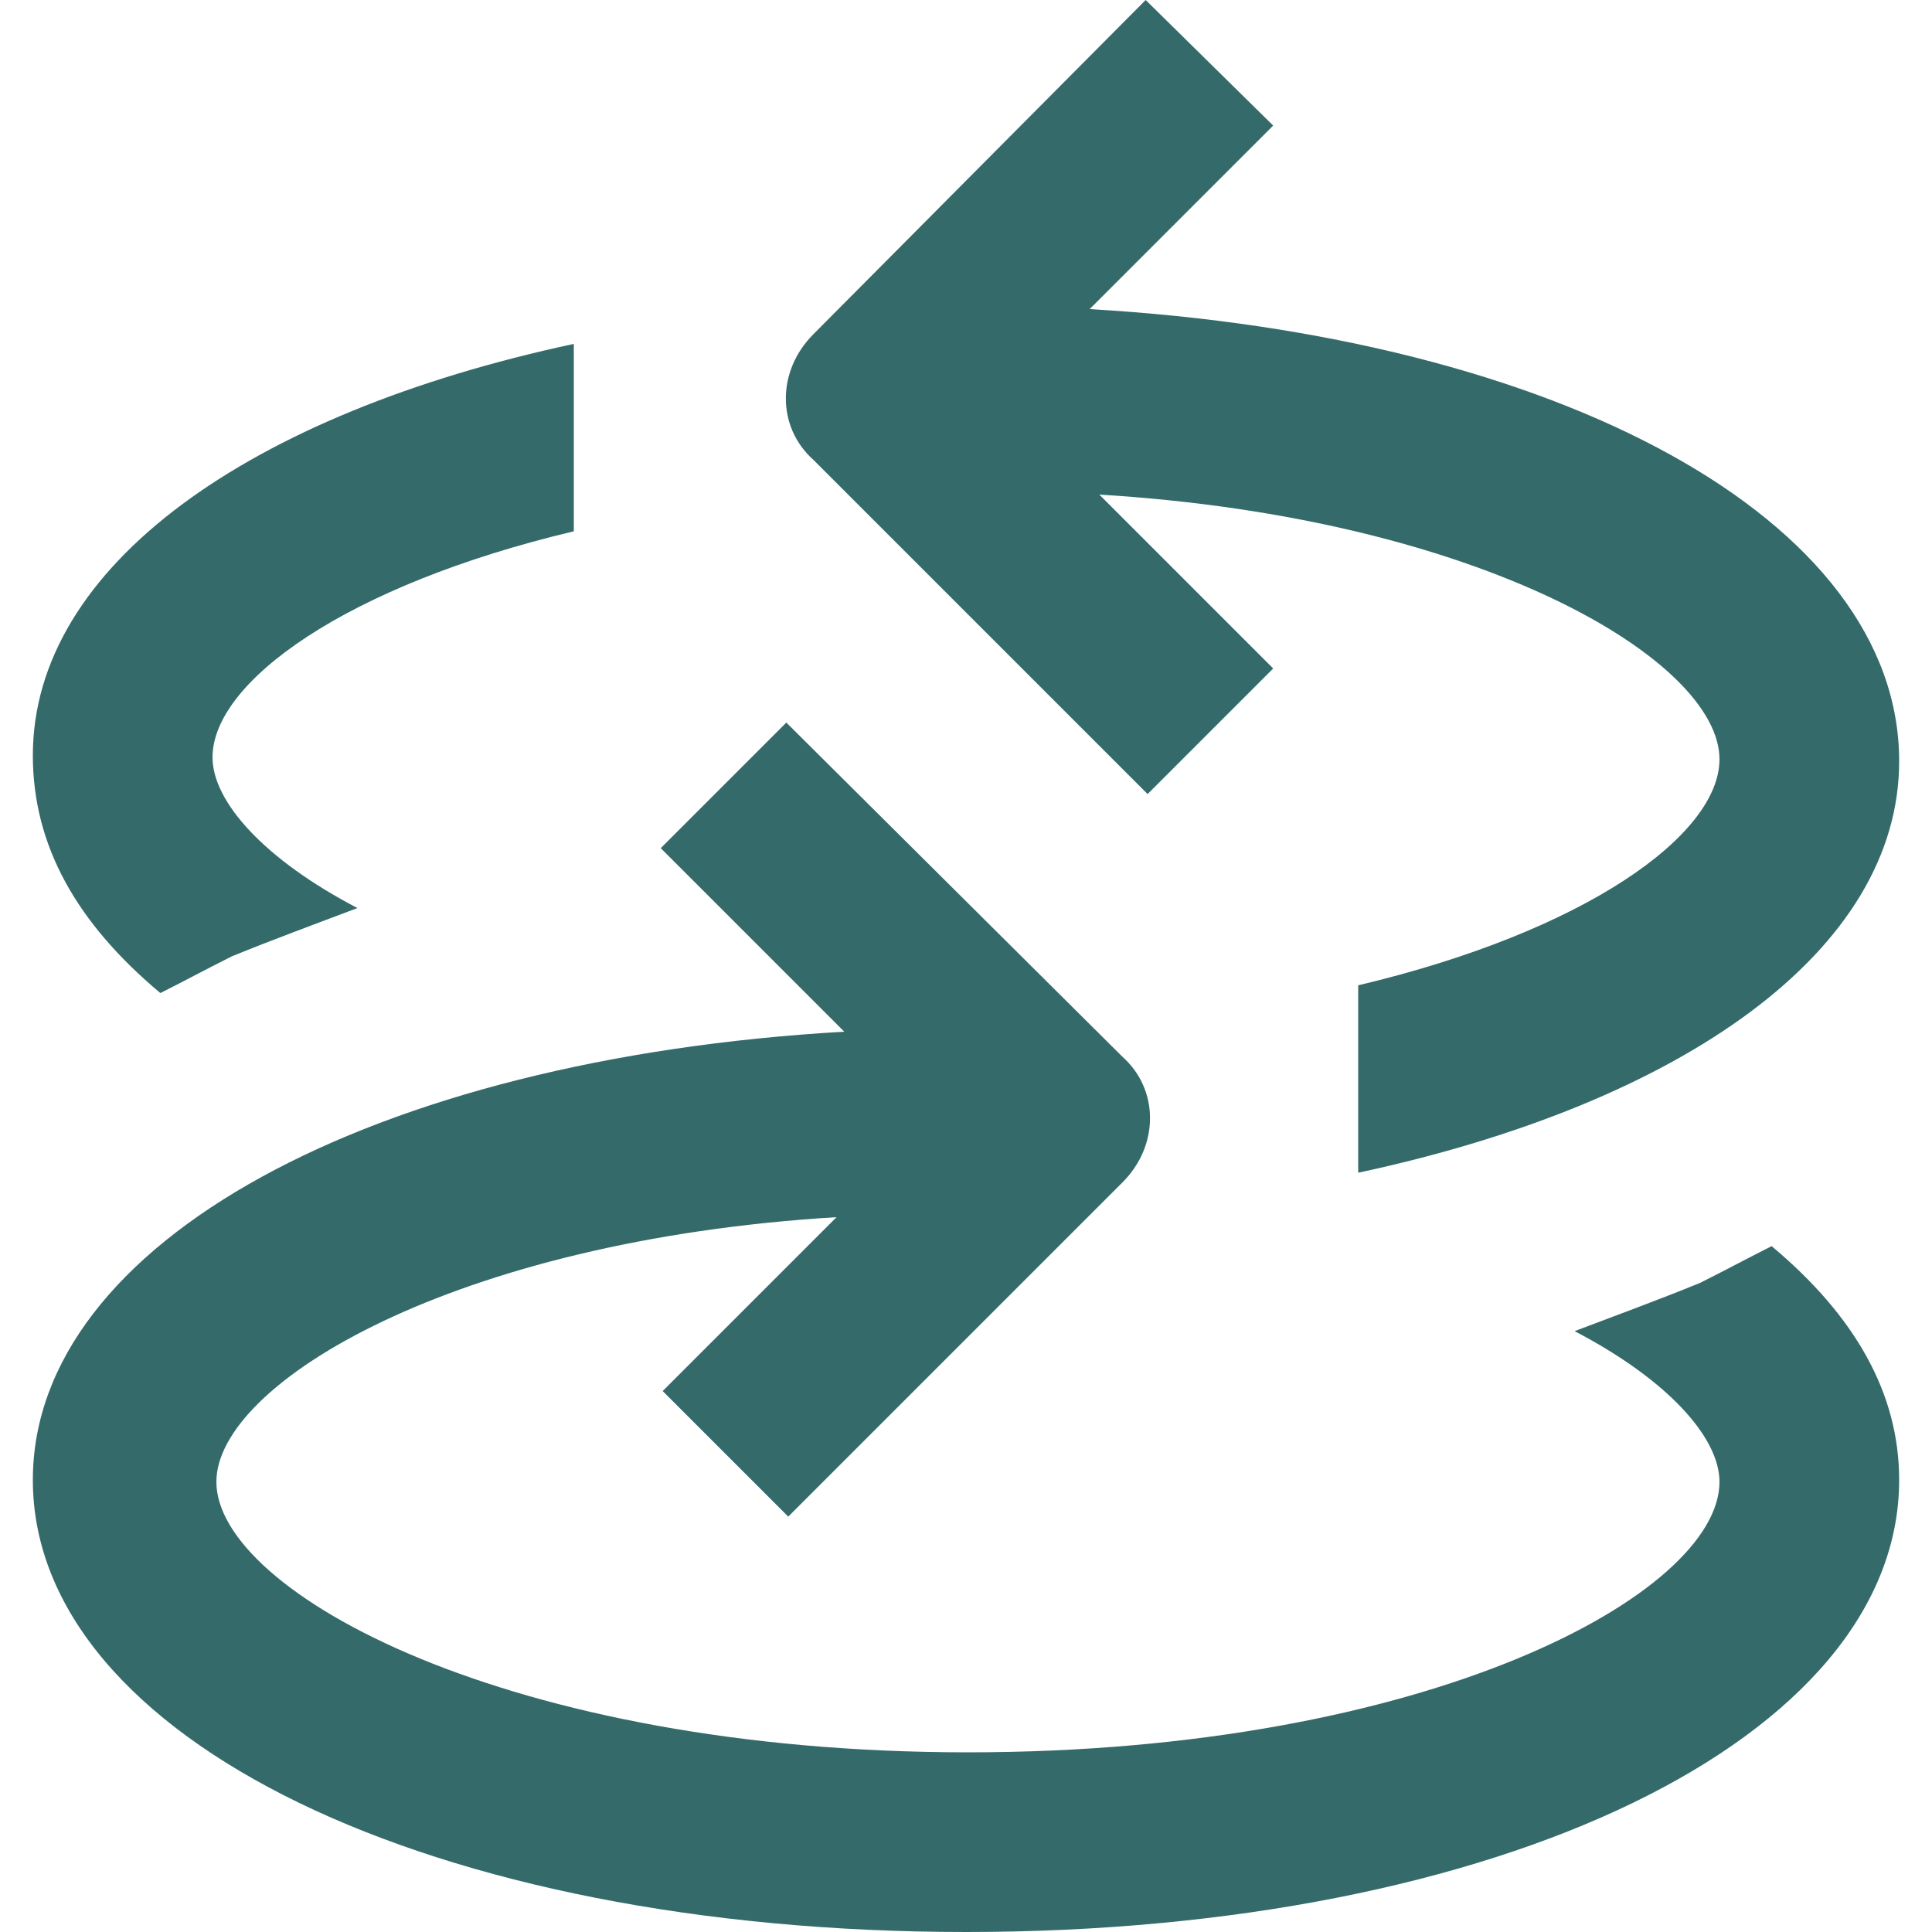 <?xml version="1.0" encoding="utf-8"?>
<!-- Generator: Adobe Illustrator 25.2.1, SVG Export Plug-In . SVG Version: 6.00 Build 0)  -->
<svg version="1.1" id="Lager_1" xmlns="http://www.w3.org/2000/svg" xmlns:xlink="http://www.w3.org/1999/xlink" x="0px" y="0px"
	 viewBox="0 0 100 100" style="enable-background:new 0 0 100 100;" xml:space="preserve">
<style type="text/css">
	.st0{fill:#346B6A;}
</style>
<path class="st0" d="M8.3,51.4c1.2-0.6,2.3-1.2,3.7-1.9c2.2-0.9,4.4-1.7,6.5-2.5c-4.8-2.5-7.5-5.5-7.5-7.8c0-3.9,6.9-8.9,18.7-11.7
	v-9.7c-16.8,3.6-28,11.5-28,21.3C1.7,43.8,4,47.8,8.3,51.4z"/>
<path class="st0" d="M56.4,16l9.5-9.5L59.3,0L42.1,17.3c-1.9,1.9-1.9,4.8,0,6.5l17.3,17.3l6.5-6.5l-9-9c19.8,1.2,32.1,8.6,32.1,13.7
	c0,3.9-6.9,8.9-18.7,11.7v9.7c16.8-3.6,28-11.5,28-21.3C98.3,26.9,80.7,17.4,56.4,16z"/>
<path class="st0" d="M91.7,64.5c-1.2,0.6-2.3,1.2-3.7,1.9c-2.2,0.9-4.4,1.7-6.5,2.5c4.8,2.5,7.5,5.5,7.5,7.8c0,5.8-15.1,14-38.9,14
	s-38.9-8.3-38.9-14c0-5.1,12.3-12.5,32.1-13.7l-9,9l6.5,6.5l17.3-17.3c1.9-1.9,1.9-4.8,0-6.5L40.7,37.4l-6.5,6.5l9.5,9.5
	C19.3,54.8,1.7,64.3,1.7,76.6C1.7,90,22.4,100,50,100s48.3-10,48.3-23.4C98.3,72.1,96,68.1,91.7,64.5z"/>
</svg>
